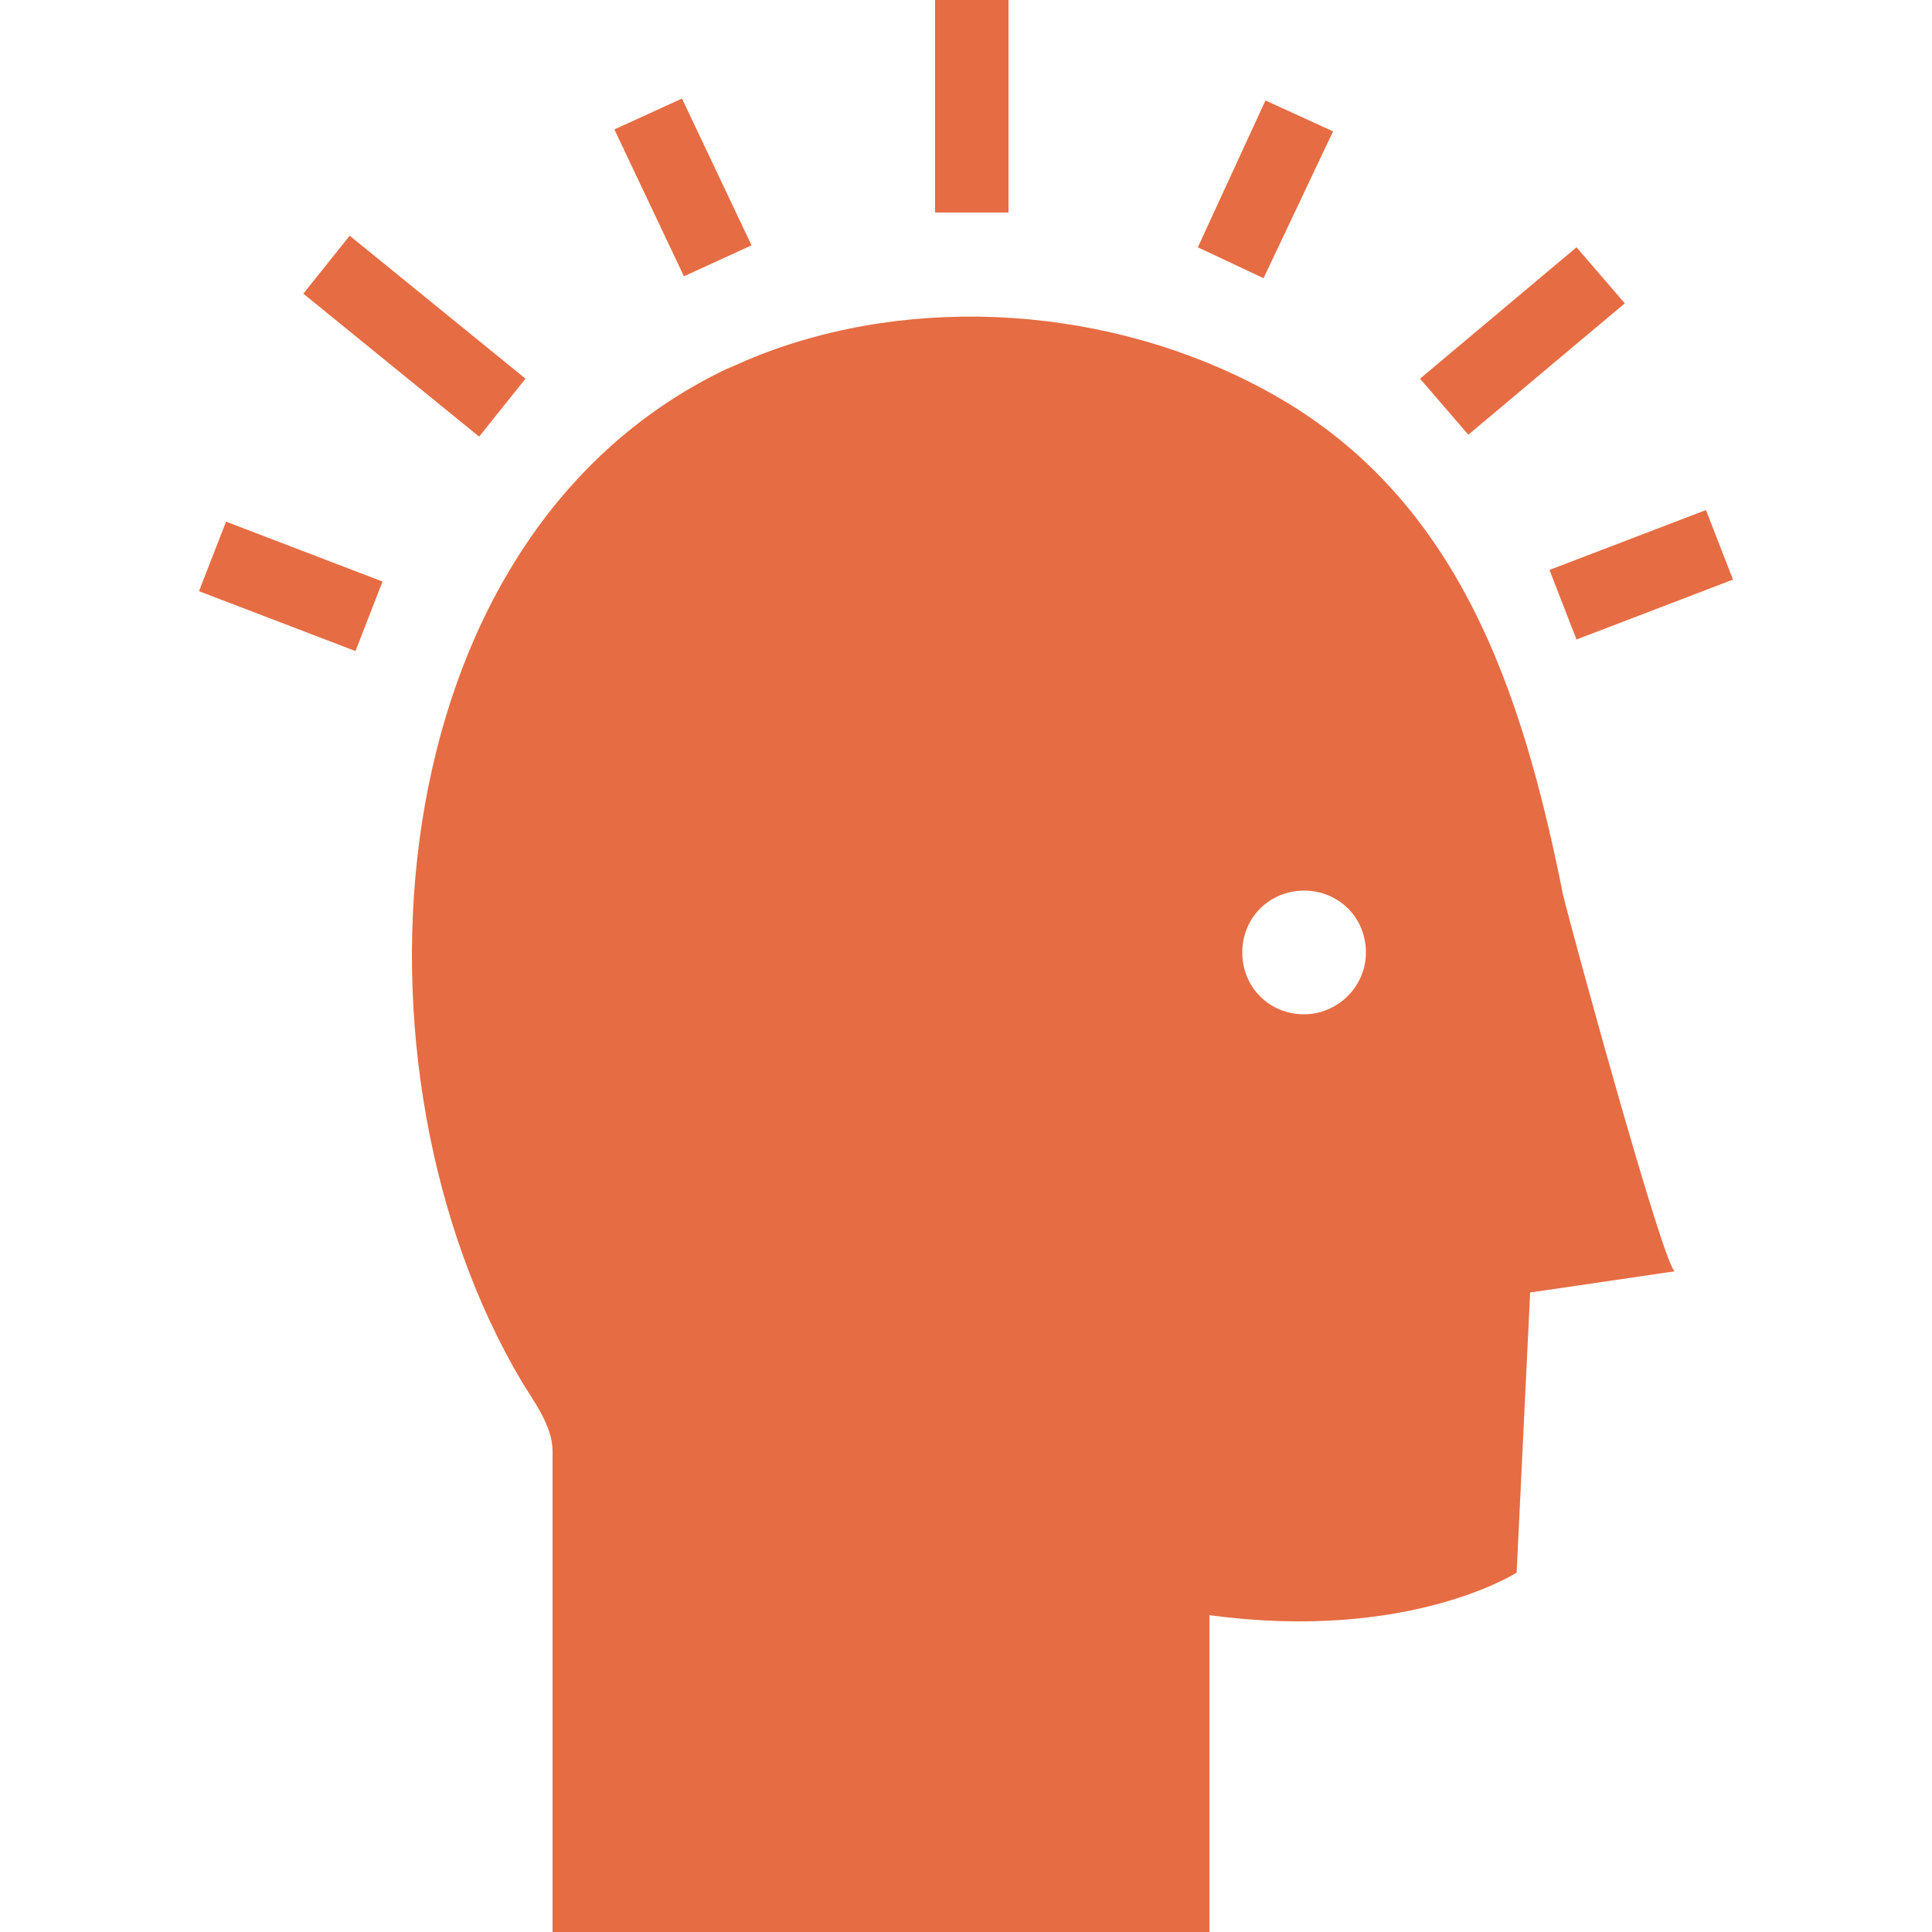 <?xml version="1.0" encoding="utf-8"?>
<!-- Generator: Adobe Illustrator 27.3.1, SVG Export Plug-In . SVG Version: 6.00 Build 0)  -->
<svg version="1.1" id="Layer_1" xmlns="http://www.w3.org/2000/svg" xmlns:xlink="http://www.w3.org/1999/xlink" x="0px" y="0px"
	 viewBox="0 0 100 100" style="enable-background:new 0 0 100 100;" xml:space="preserve">
<style type="text/css">
	.st0{fill:#E66C43;}
</style>
<g id="_x38_4x84">
</g>
<g id="Layer_2_00000116934215009775638760000005488629499558970023_">
</g>
<g id="Layer_3">
</g>
<g id="Layer_4">
</g>
<g id="Layer_5">
</g>
<g id="Layer_6">
</g>
<g id="Layer_7">
	<path class="st0" d="M80.9,46.3c-2.1-10.5-5.4-20.7-15.4-26.1c-7.9-4.3-18.1-5.1-26.5-1.7c-0.5,0.2-0.9,0.4-1.4,0.6
		C19.2,27.9,17.5,55.5,27,71.5c0.6,1,1.6,2.3,1.6,3.6c0,0,0,24.9,0,24.9h34V83.6c10.3,1.4,15.9-2.2,15.9-2.2l0.7-14.5l7.5-1.1
		C86.2,65.9,81.3,48,80.9,46.3z M67.5,52.5c-1.8,0-3.2-1.4-3.2-3.2c0-1.8,1.4-3.2,3.2-3.2c1.8,0,3.2,1.4,3.2,3.2
		C70.7,51.1,69.2,52.5,67.5,52.5z"/>
	<path class="st0" d="M48.4,0h3.8v11h-3.8V0z"/>
	<path class="st0" d="M35.3,5.1l3.6,7.6l-3.5,1.6l-3.6-7.6L35.3,5.1z"/>
	<path class="st0" d="M18.1,12.2l9.1,7.4l-2.4,3l-9.1-7.4L18.1,12.2z"/>
	<path class="st0" d="M18.4,33.7l-8.1-3.1l1.4-3.6l8.1,3.1L18.4,33.7z"/>
	<path class="st0" d="M89.7,30l-8.1,3.1l-1.4-3.6l8.1-3.1L89.7,30z"/>
	<path class="st0" d="M65.5,5.2L69,6.8l-3.6,7.6L62,12.8L65.5,5.2z"/>
	<path class="st0" d="M81.6,12.8l2.5,2.9L76,22.5l-2.5-2.9L81.6,12.8z"/>
</g>
<g id="Layer_8">
</g>
</svg>
